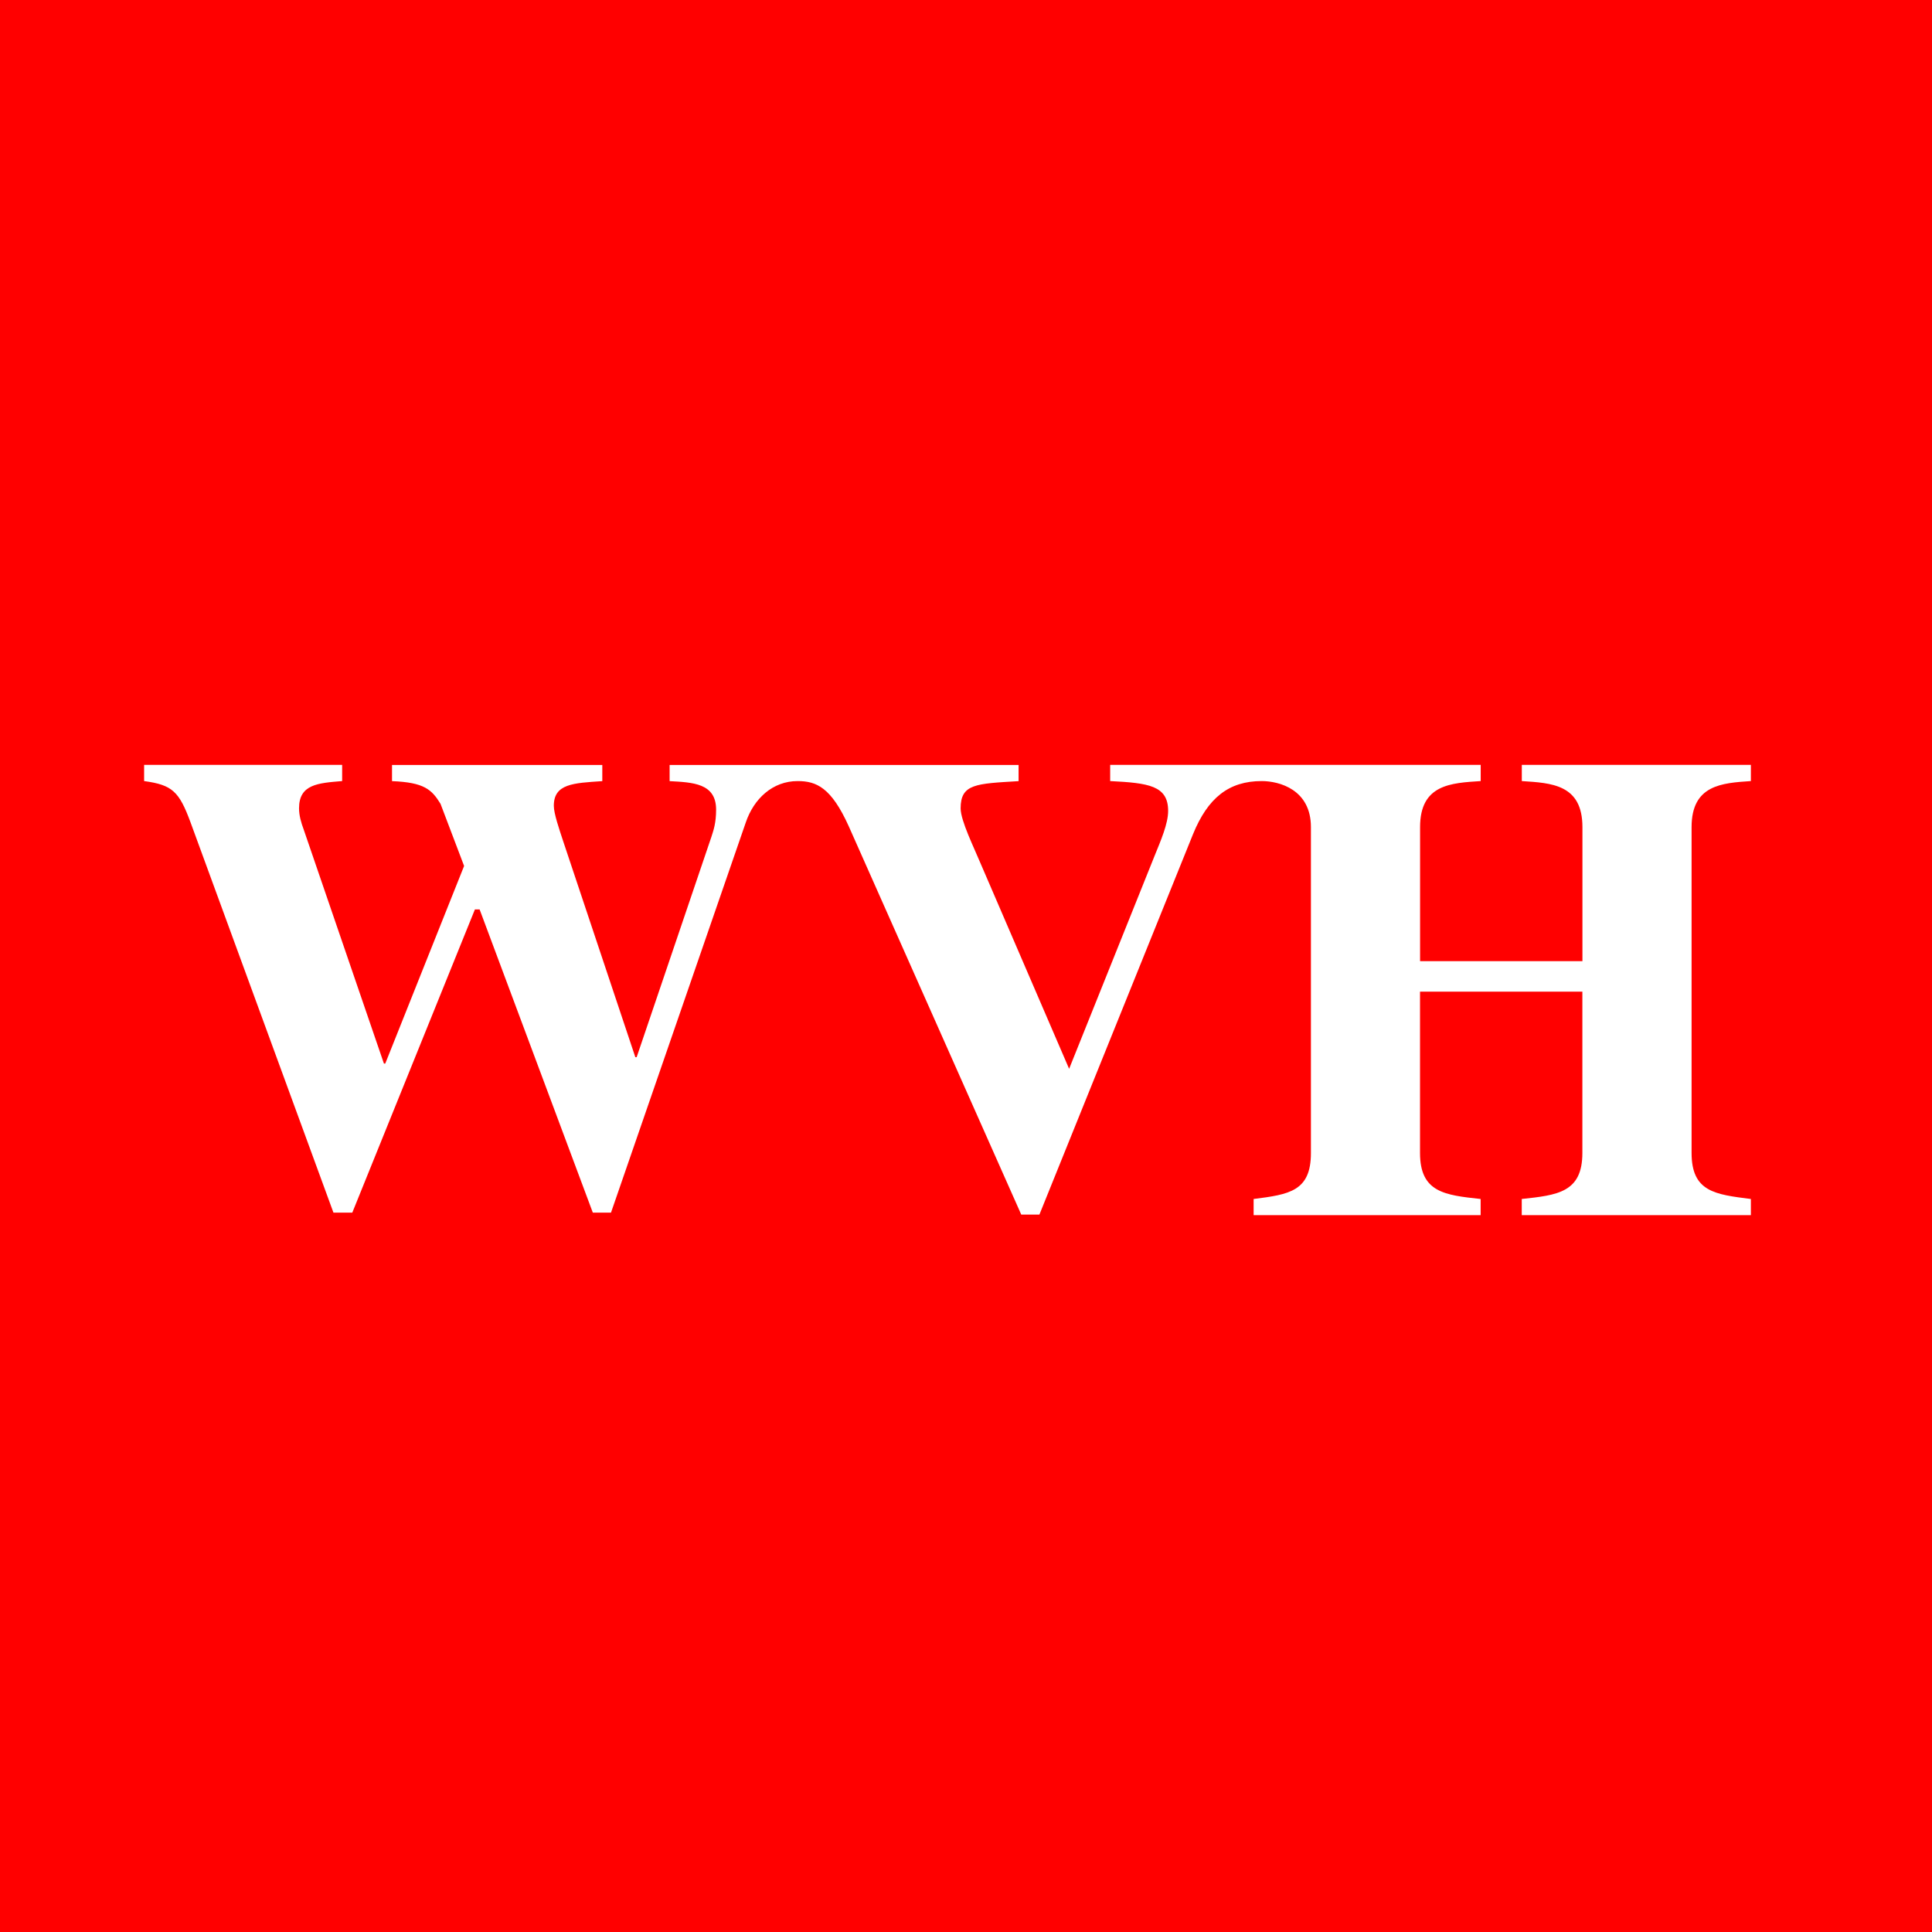 <svg width="32" height="32" fill="none" xmlns="http://www.w3.org/2000/svg">
  <rect width="100%" height="100%" fill="#333333" stroke="none"/>
  <g clip-path="url(#a)">
    <path d="M32 0H0v32h32V0Z" fill="red"/>
    <path d="M20.898 12.937c.29 0 .815.14.815.762v5.398c0 .633-.357.687-.949.762v.268h3.76v-.268c-.591-.064-1.004-.107-1.004-.762v-2.672h2.689v2.672c0 .655-.413.698-1.004.762v.268H29v-.268c-.592-.075-.982-.118-.982-.762v-5.398c0-.698.502-.73.982-.762v-.268h-3.794v.268c.491.032 1.004.054 1.004.762v2.221h-2.689v-2.221c0-.708.513-.73 1.004-.762v-.268h-6.137v.268c.636.032.96.075.96.494 0 .214-.123.494-.223.741l-1.417 3.531-1.462-3.391c-.111-.268-.335-.719-.335-.923 0-.408.257-.408.96-.451v-.268h-5.78v.268c.379.021.77.032.77.472 0 .225-.044.344-.078.451l-1.238 3.649h-.022l-1.194-3.574c-.067-.204-.156-.461-.156-.59 0-.365.324-.376.803-.408v-.268H6.493v.268c.535.021.658.14.803.375l.391 1.03-1.306 3.273H6.359l-1.328-3.874c-.044-.118-.078-.236-.078-.354 0-.397.312-.418.714-.451v-.268H2.387v.268c.469.064.58.172.77.687l2.366 6.461h.312l2.031-5.022h.078l1.875 5.022h.301l2.232-6.461c.134-.397.447-.687.859-.687.312 0 .558.107.848.751l2.856 6.429h.301l2.544-6.3c.245-.601.592-.88 1.138-.88l.001.001Z" fill="#fff"/>
  </g>
  <defs>
    <clipPath id="a">
      <path fill="#fff" d="M0 0h32v32H0z"/>
    </clipPath>
  </defs>
</svg>
